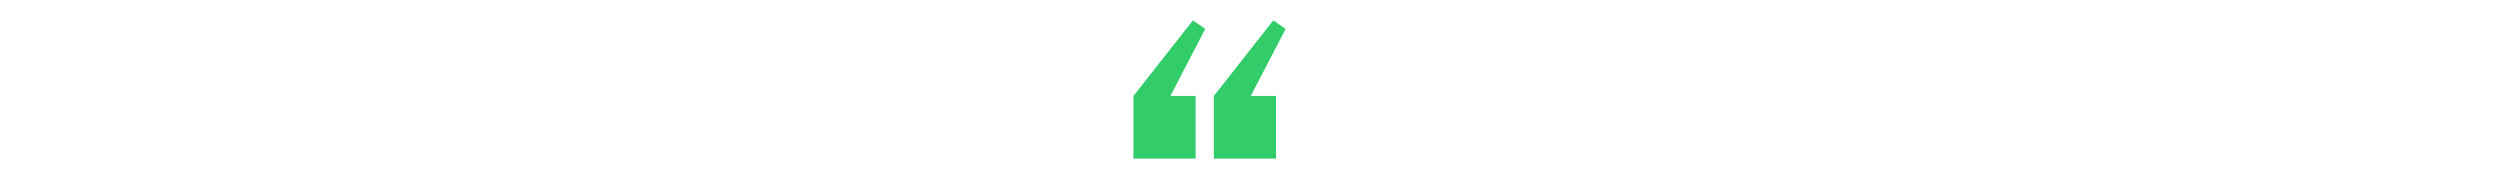 <?xml version="1.0" encoding="utf-8"?>
<svg xmlns="http://www.w3.org/2000/svg" xmlns:xlink="http://www.w3.org/1999/xlink" width="933px" height="69px" viewBox="0 0 933 69" version="1.1">
    <title>Artboard</title>
    <g id="Artboard" stroke="none" stroke-width="1" fill="none" fill-rule="evenodd">
        <path d="M446.2,59.2 L446.2,35.8 L436.8,35.8 L449.8,10.8 L445.2,7.6 L423,35.8 L423,59.2 L446.2,59.2 Z M476.2,59.2 L476.2,35.8 L466.8,35.8 L479.8,10.8 L475.2,7.6 L453,35.8 L453,59.2 L476.2,59.2 Z" id="“" fill="#33CC6B" fill-rule="nonzero"/>
    </g>
</svg>